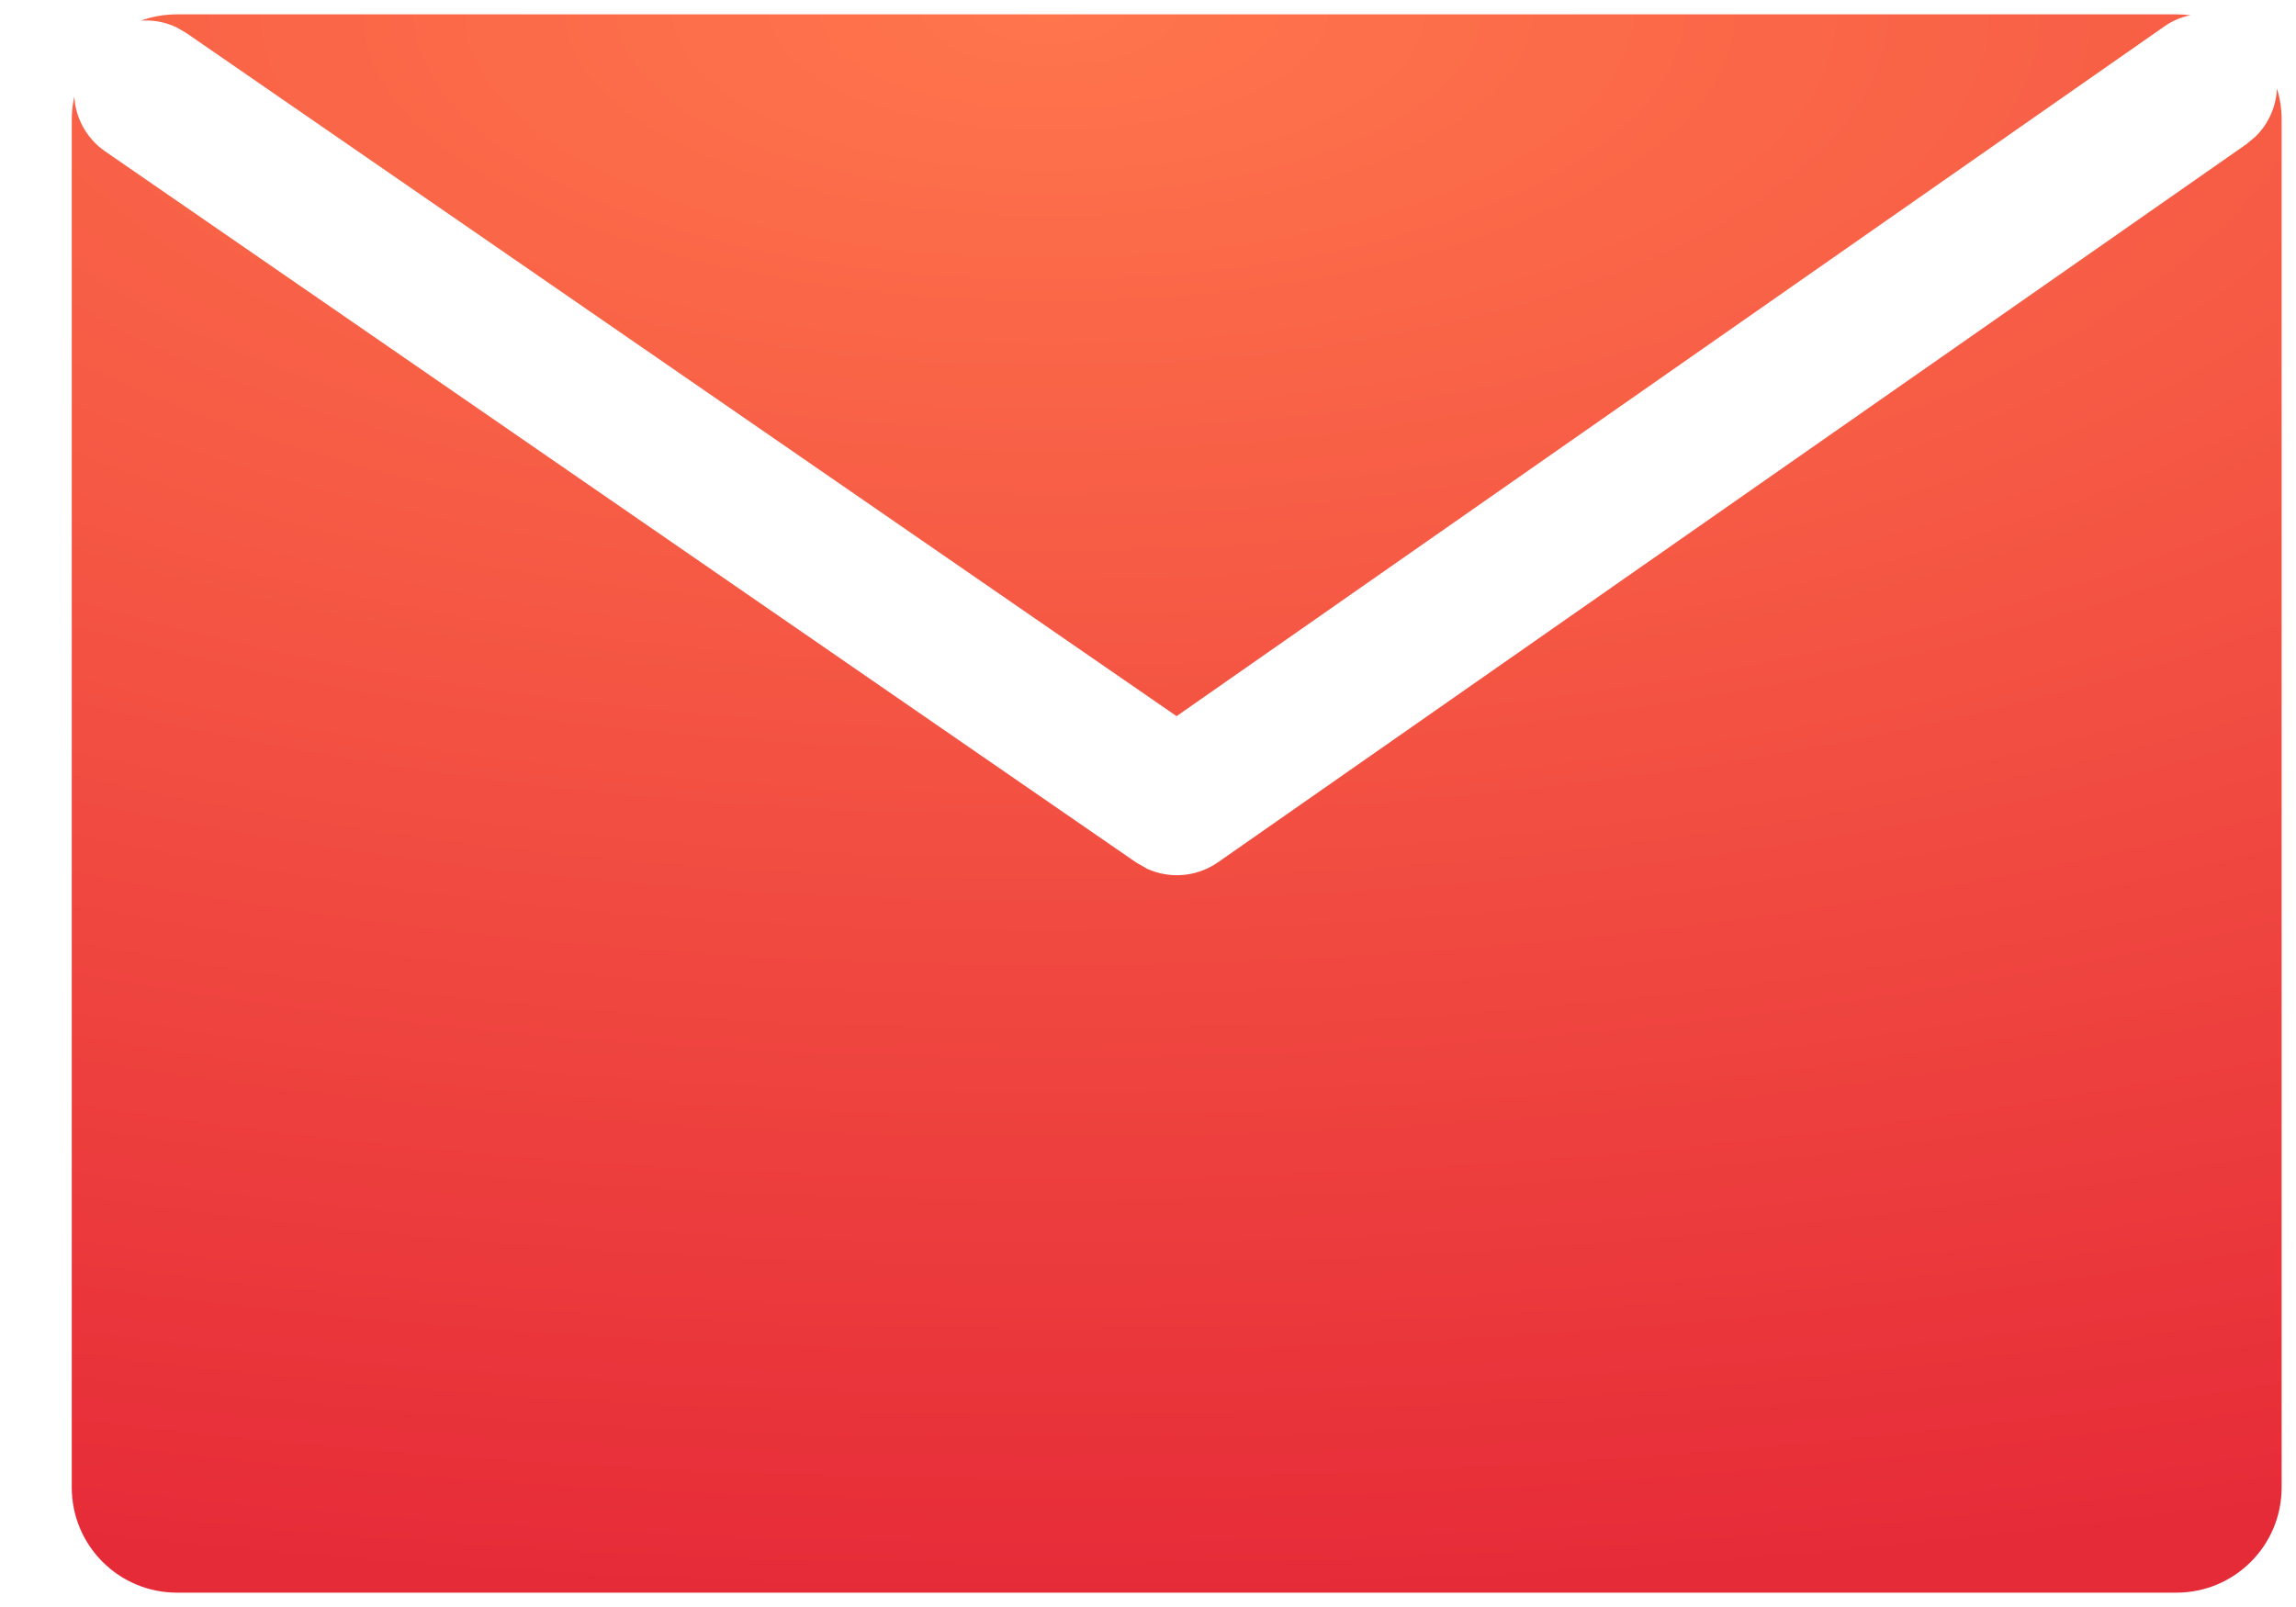 <?xml version="1.0" encoding="UTF-8"?>
<svg width="20px" height="14px" viewBox="0 0 20 14" version="1.1" xmlns="http://www.w3.org/2000/svg" xmlns:xlink="http://www.w3.org/1999/xlink">
    <title>web/商品详情/contect  supplier/24_细</title>
    <defs>
        <radialGradient cx="44.141%" cy="0%" fx="44.141%" fy="0%" r="100%" gradientTransform="translate(0.441,0),scale(0.714,1),rotate(90),scale(1,2.432),translate(-0.441,-0)" id="radialGradient-1">
            <stop stop-color="#FF754C" offset="0%"></stop>
            <stop stop-color="#E62B38" offset="100%"></stop>
        </radialGradient>
    </defs>
    <g id="页面-1" stroke="none" stroke-width="1" fill="none" fill-rule="evenodd">
        <g id="优化功能模块五、商品详情页按钮优化" transform="translate(-1362, -583)">
            <g id="右侧栏" transform="translate(1303, 208)">
                <g id="联系供应商" transform="translate(57, 366)">
                    <g id="web/商品详情/contect--supplier/24_细" transform="translate(2.625, 9.125)">
                        <path d="M0,0 L19.25,0 L19.25,13.75 L0,13.75 L0,0 Z" id="Frame-7-(Background)"></path>
                        <path d="M19.25,0.917 L19.25,12.833 C19.25,13.34 18.84,13.75 18.333,13.75 L0.917,13.75 C0.41,13.75 6.19990952e-17,13.34 0,12.833 L0,0.917 C2.17537586e-17,0.848 0.008,0.781 0.022,0.716 C0.033,0.901 0.126,1.079 0.29,1.193 L0.29,1.193 L9.272,7.389 L9.368,7.444 C9.566,7.534 9.801,7.515 9.985,7.387 L9.985,7.387 L18.943,1.131 L19.021,1.066 C19.137,0.953 19.202,0.802 19.209,0.647 C19.236,0.732 19.25,0.823 19.25,0.917 Z M18.333,0 C18.375,-1.68366799e-17 18.416,0.003 18.457,0.008 C18.376,0.023 18.298,0.056 18.227,0.106 L18.227,0.106 L9.624,6.114 L1,0.164 L0.912,0.113 C0.813,0.066 0.706,0.047 0.601,0.055 C0.699,0.02 0.805,2.04229542e-17 0.917,0 L18.333,0 Z" id="形状结合" fill="url(#radialGradient-1)"></path>
                    </g>
                </g>
            </g>
        </g>
    </g>
</svg>